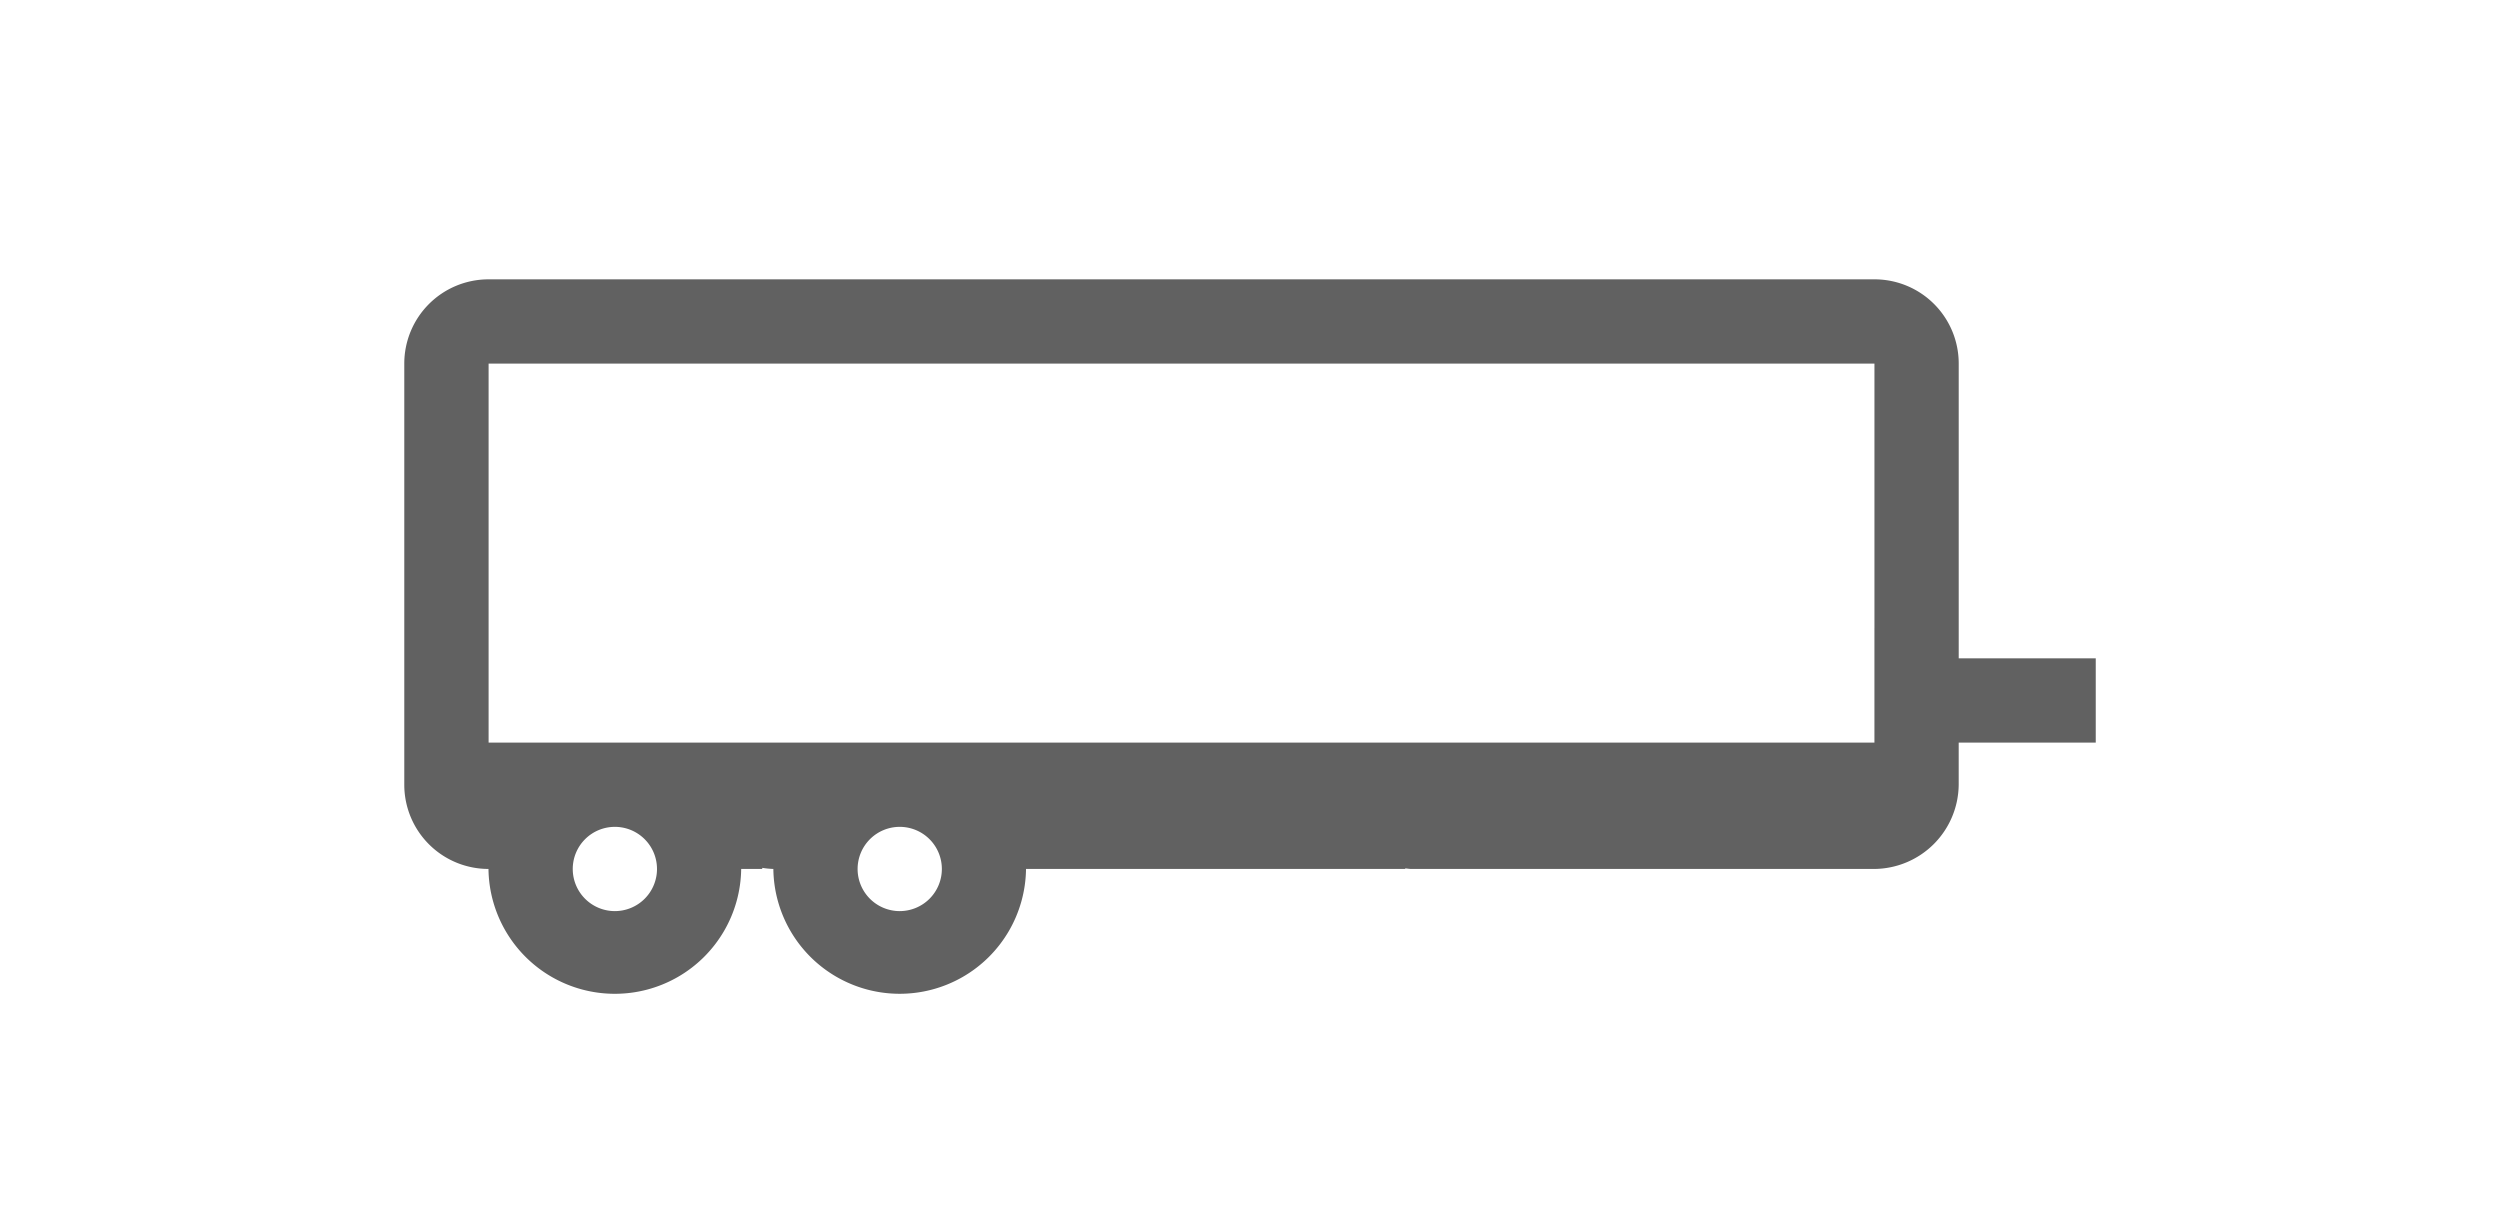 <svg id="Raggruppa_29704" data-name="Raggruppa 29704" xmlns="http://www.w3.org/2000/svg" xmlns:xlink="http://www.w3.org/1999/xlink" width="140" height="68" viewBox="0 0 140 68">
  <defs>
    <clipPath id="clip-path">
      <rect id="Rettangolo_17829" data-name="Rettangolo 17829" width="140" height="68" fill="#616161"/>
    </clipPath>
  </defs>
  <g id="Raggruppa_29683" data-name="Raggruppa 29683" transform="translate(0 0)" clip-path="url(#clip-path)">
    <path id="Tracciato_29070" data-name="Tracciato 29070" d="M68.205,30.265v.019l0-.019,0-.019Z" transform="translate(41.483 18.396)" fill="#616161"/>
    <path id="Tracciato_29071" data-name="Tracciato 29071" d="M101.126,30.951V14.441a4.714,4.714,0,0,0-4.714-4.714H18.795a4.717,4.717,0,0,0-4.717,4.717V38.03a4.716,4.716,0,0,0,4.715,4.715h0a7.076,7.076,0,0,0,14.151,0h1.18v-.061a4.742,4.742,0,0,0,.622.061,7.075,7.075,0,0,0,14.149,0H70.131v-.032c.113.008.22.032.336.032H96.41a4.761,4.761,0,0,0,4.715-4.717V35.671H108.8v-4.72ZM25.871,45.106a2.359,2.359,0,1,1,2.359-2.361,2.36,2.36,0,0,1-2.359,2.361m15.952,0a2.359,2.359,0,1,1,2.359-2.361,2.36,2.36,0,0,1-2.359,2.361M96.406,29.262v6.409H18.8V14.444H96.407V29.262Z" transform="translate(8.562 5.916)" fill="#616161"/>
  </g>
</svg>
